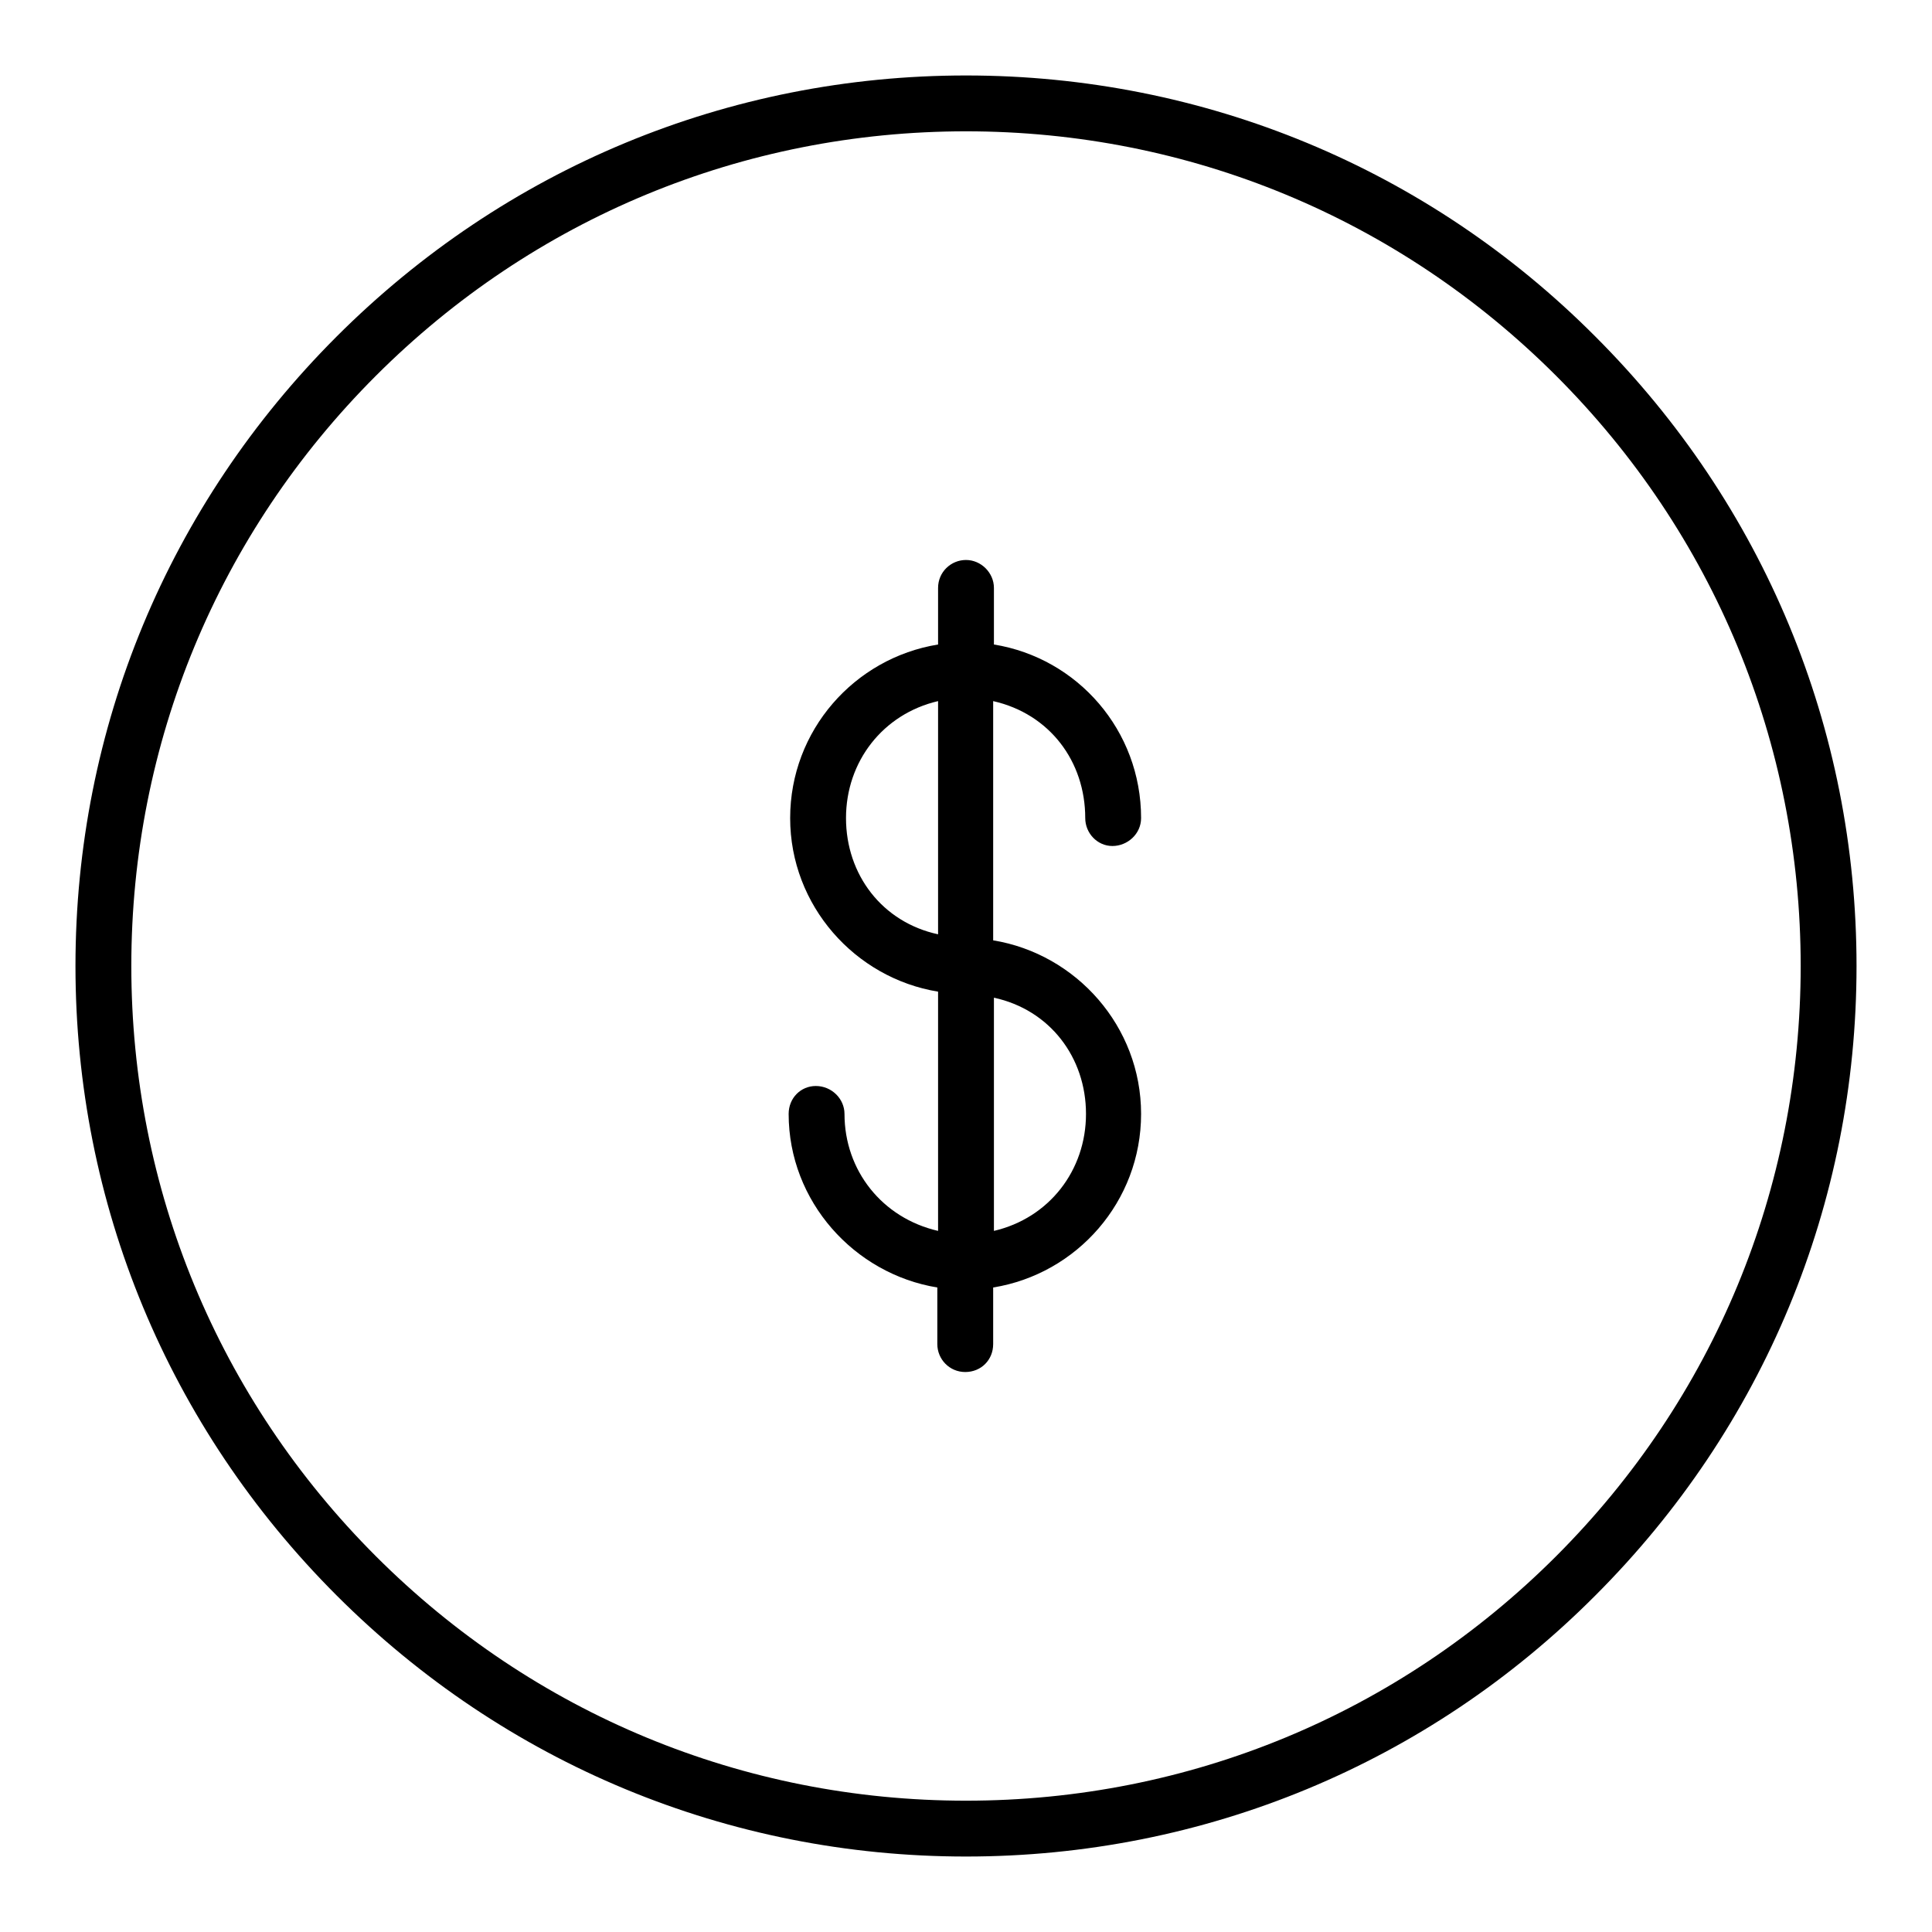 <?xml version="1.0" encoding="utf-8"?>
<!-- Svg Vector Icons : http://www.onlinewebfonts.com/icon -->
<!DOCTYPE svg PUBLIC "-//W3C//DTD SVG 1.1//EN" "http://www.w3.org/Graphics/SVG/1.1/DTD/svg11.dtd">
<svg version="1.1" xmlns="http://www.w3.org/2000/svg" xmlns:xlink="http://www.w3.org/1999/xlink" x="0px" y="0px" viewBox="0 0 256 256" enable-background="new 0 0 256 256" xml:space="preserve">
<g> <path fill="#000000" d="M128,10c-31.5,0-61.1,12.3-83.4,34.6C22.3,66.9,10,96.5,10,128c0,31.5,12.3,61.1,34.6,83.4 C66.9,233.7,96.5,246,128,246c31.5,0,61.2-12.3,83.4-34.6c22.3-22.3,34.6-51.9,34.6-83.4c0-31.5-12.3-61.1-34.6-83.4 C189.2,22.3,159.5,10,128,10z M206.2,206.2c-20.9,20.9-48.7,32.4-78.2,32.4c-29.5,0-57.3-11.5-78.2-32.4 c-20.9-20.9-32.4-48.7-32.4-78.2c0-29.5,11.5-57.3,32.4-78.2C70.7,28.9,98.5,17.4,128,17.4c29.5,0,57.3,11.5,78.2,32.4 c20.9,20.9,32.4,48.7,32.4,78.2C238.6,157.5,227.1,185.3,206.2,206.2z M143.8,108.4c0,2,1.6,3.7,3.6,3.7s3.8-1.6,3.8-3.7 c0-11.6-8.4-21.2-19.5-23v-7.5c0-2-1.7-3.7-3.7-3.7c-2,0-3.7,1.6-3.7,3.7v7.5c-11.1,1.8-19.6,11.4-19.6,23c0,11.6,8.6,21.2,19.6,23 v31.7c-7.4-1.7-12.4-8-12.4-15.5c0-2-1.7-3.7-3.8-3.7c-2,0-3.6,1.6-3.6,3.7c0,11.6,8.7,21.2,19.7,23v7.5c0,2,1.6,3.7,3.7,3.7 s3.7-1.6,3.7-3.7v-7.5c11.1-1.8,19.6-11.4,19.6-23c0-11.6-8.6-21.2-19.6-23V92.9C139.1,94.6,143.8,100.9,143.8,108.4z M112.1,108.4 c0-7.5,4.9-13.8,12.2-15.5v30.9C116.9,122.2,112.1,115.9,112.1,108.4z M143.9,147.6c0,7.5-4.9,13.8-12.2,15.5v-30.9 C139.1,133.8,143.9,140.1,143.9,147.6z"/></g>
</svg>